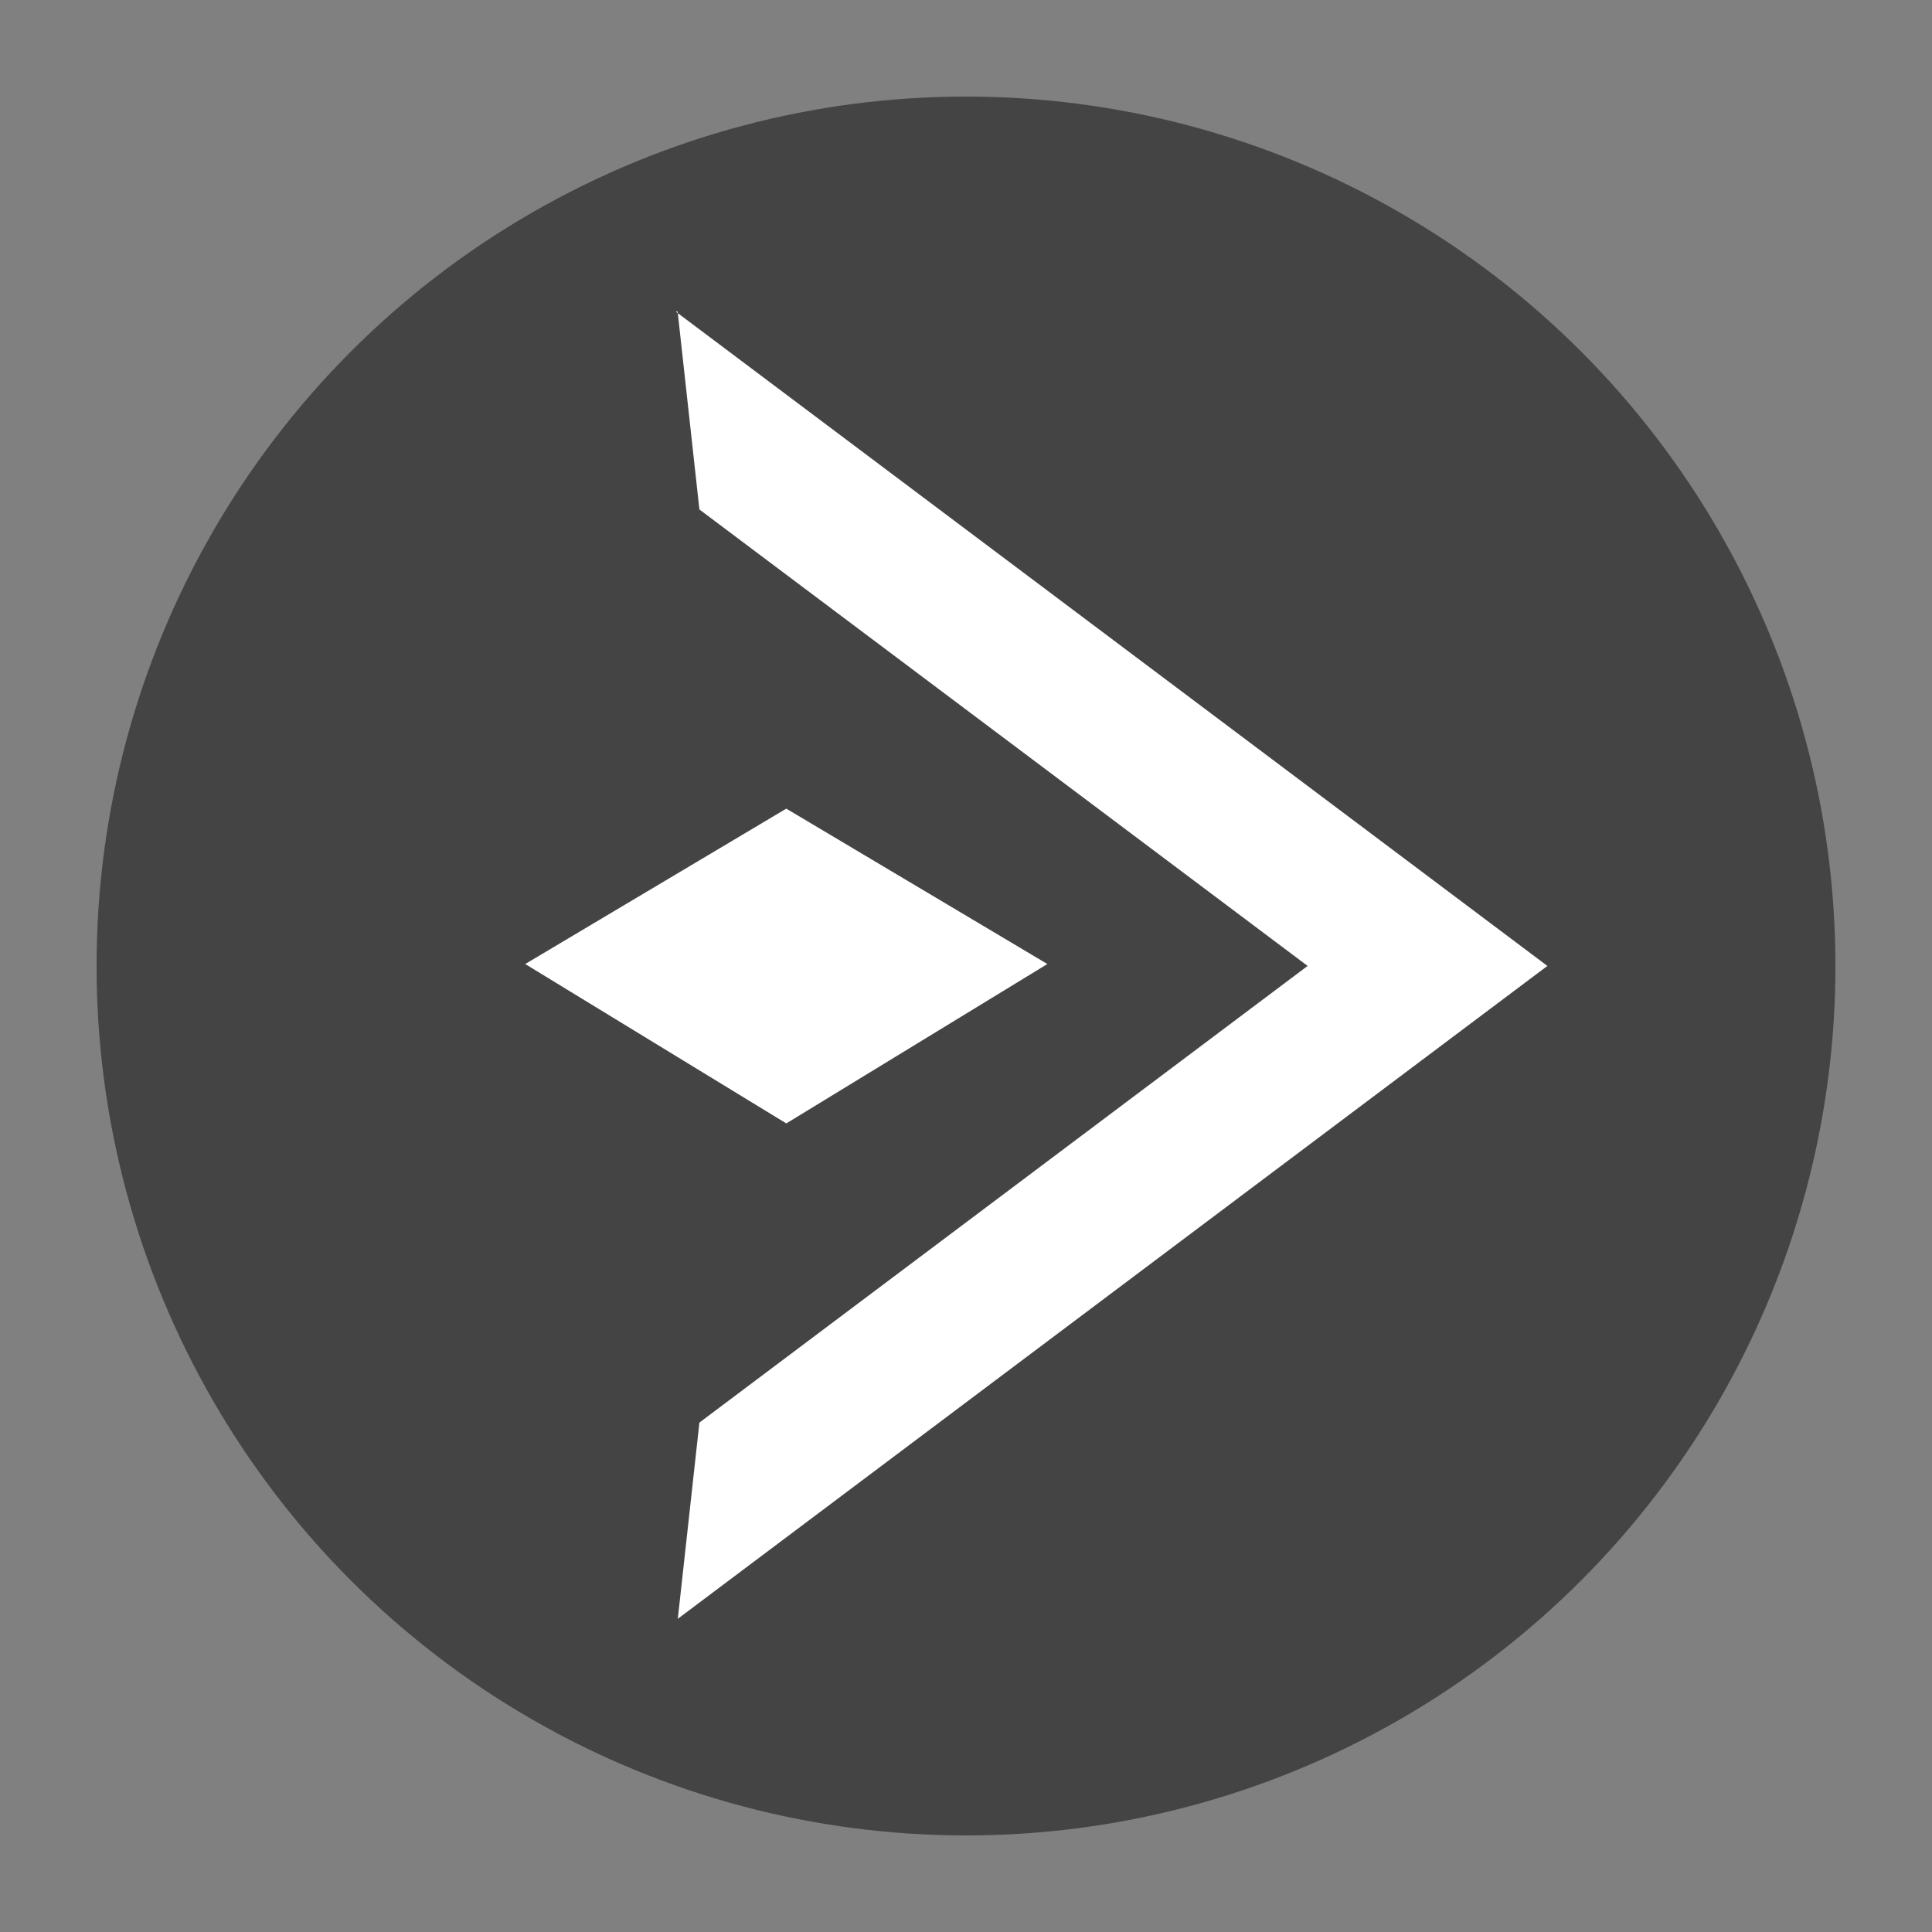 <?xml version="1.0" encoding="utf-8"?>
<!-- Generator: Adobe Illustrator 15.1.0, SVG Export Plug-In . SVG Version: 6.00 Build 0)  -->
<!DOCTYPE svg PUBLIC "-//W3C//DTD SVG 1.1//EN" "http://www.w3.org/Graphics/SVG/1.1/DTD/svg11.dtd">
<svg version="1.1" id="圖層_1" xmlns="http://www.w3.org/2000/svg" xmlns:xlink="http://www.w3.org/1999/xlink" x="0px" y="0px"
	 width="28.35px" height="28.35px" viewBox="0 0 28.35 28.35" enable-background="new 0 0 28.35 28.35" xml:space="preserve">
<rect x="0" y="0" width="28.35" height="28.35" fill="#808080" stroke="none"/>
<circle fill="#444444" cx="14.175" cy="14.175" r="12.758"/>
<g>
	<g>
		<polygon fill="#FFFFFF" points="9.916,23.778 9.911,23.777 9.914,23.779 		"/>
		<polygon fill="#FFFFFF" points="9.914,4.571 9.912,4.573 9.916,4.573 		"/>
		<polygon fill="#FFFFFF" points="9.946,4.595 10.263,7.476 19.188,14.174 10.263,20.875 9.946,23.754 22.706,14.174 		"/>
		<polygon fill="#FFFFFF" points="9.944,4.571 9.916,4.573 9.946,4.595 		"/>
	</g>
	<polygon fill="#FFFFFF" points="7.707,14.146 11.538,11.866 15.369,14.146 11.538,16.485 	"/>
</g>
</svg>
